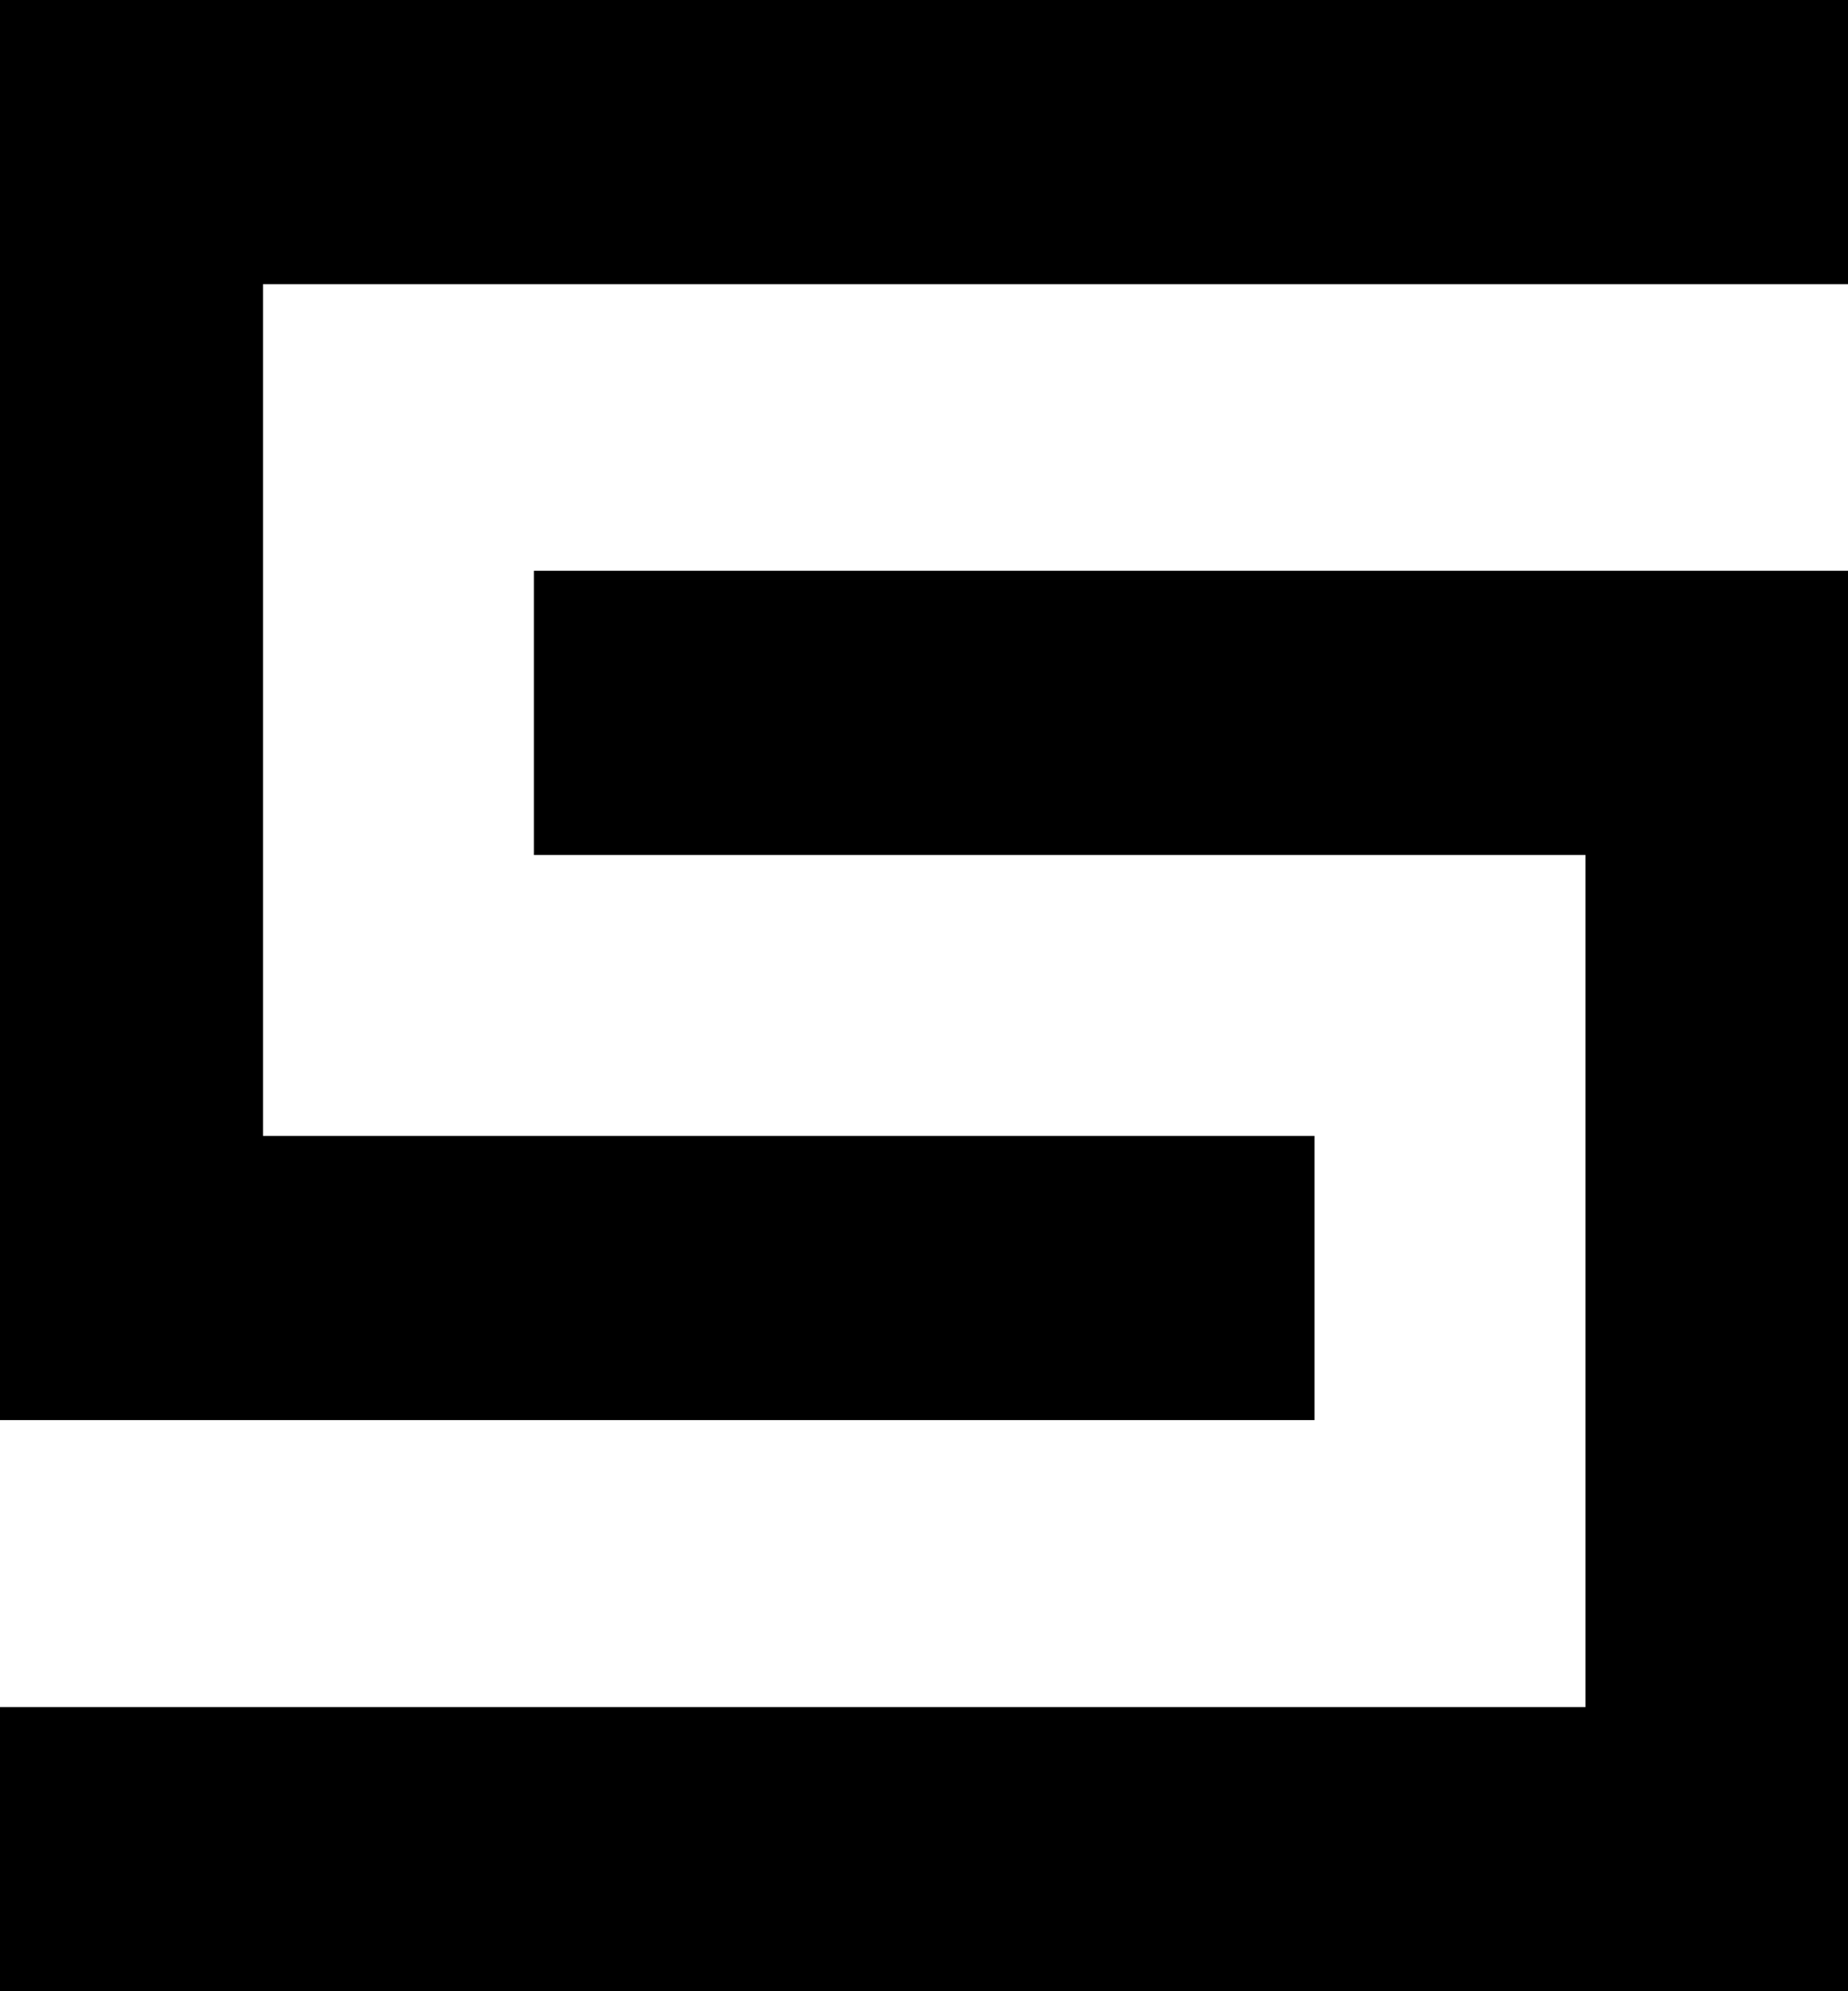 <?xml version="1.0" encoding="UTF-8"?>
<svg id="logo" xmlns="http://www.w3.org/2000/svg" version="1.1" viewBox="0 0 39.49 42.53">
  <polygon id="bottom" points="11.41 18.26 33.88 18.26 33.88 36.46 0 36.46 0 42.53 39.49 42.53 39.49 12.19 11.41 12.19 11.41 18.26"/>
  <polyline id="top" points="0 0 0 30.33 28.09 30.33 28.09 24.26 5.62 24.26 5.62 6.07 39.49 6.07 39.49 0"/>
</svg>